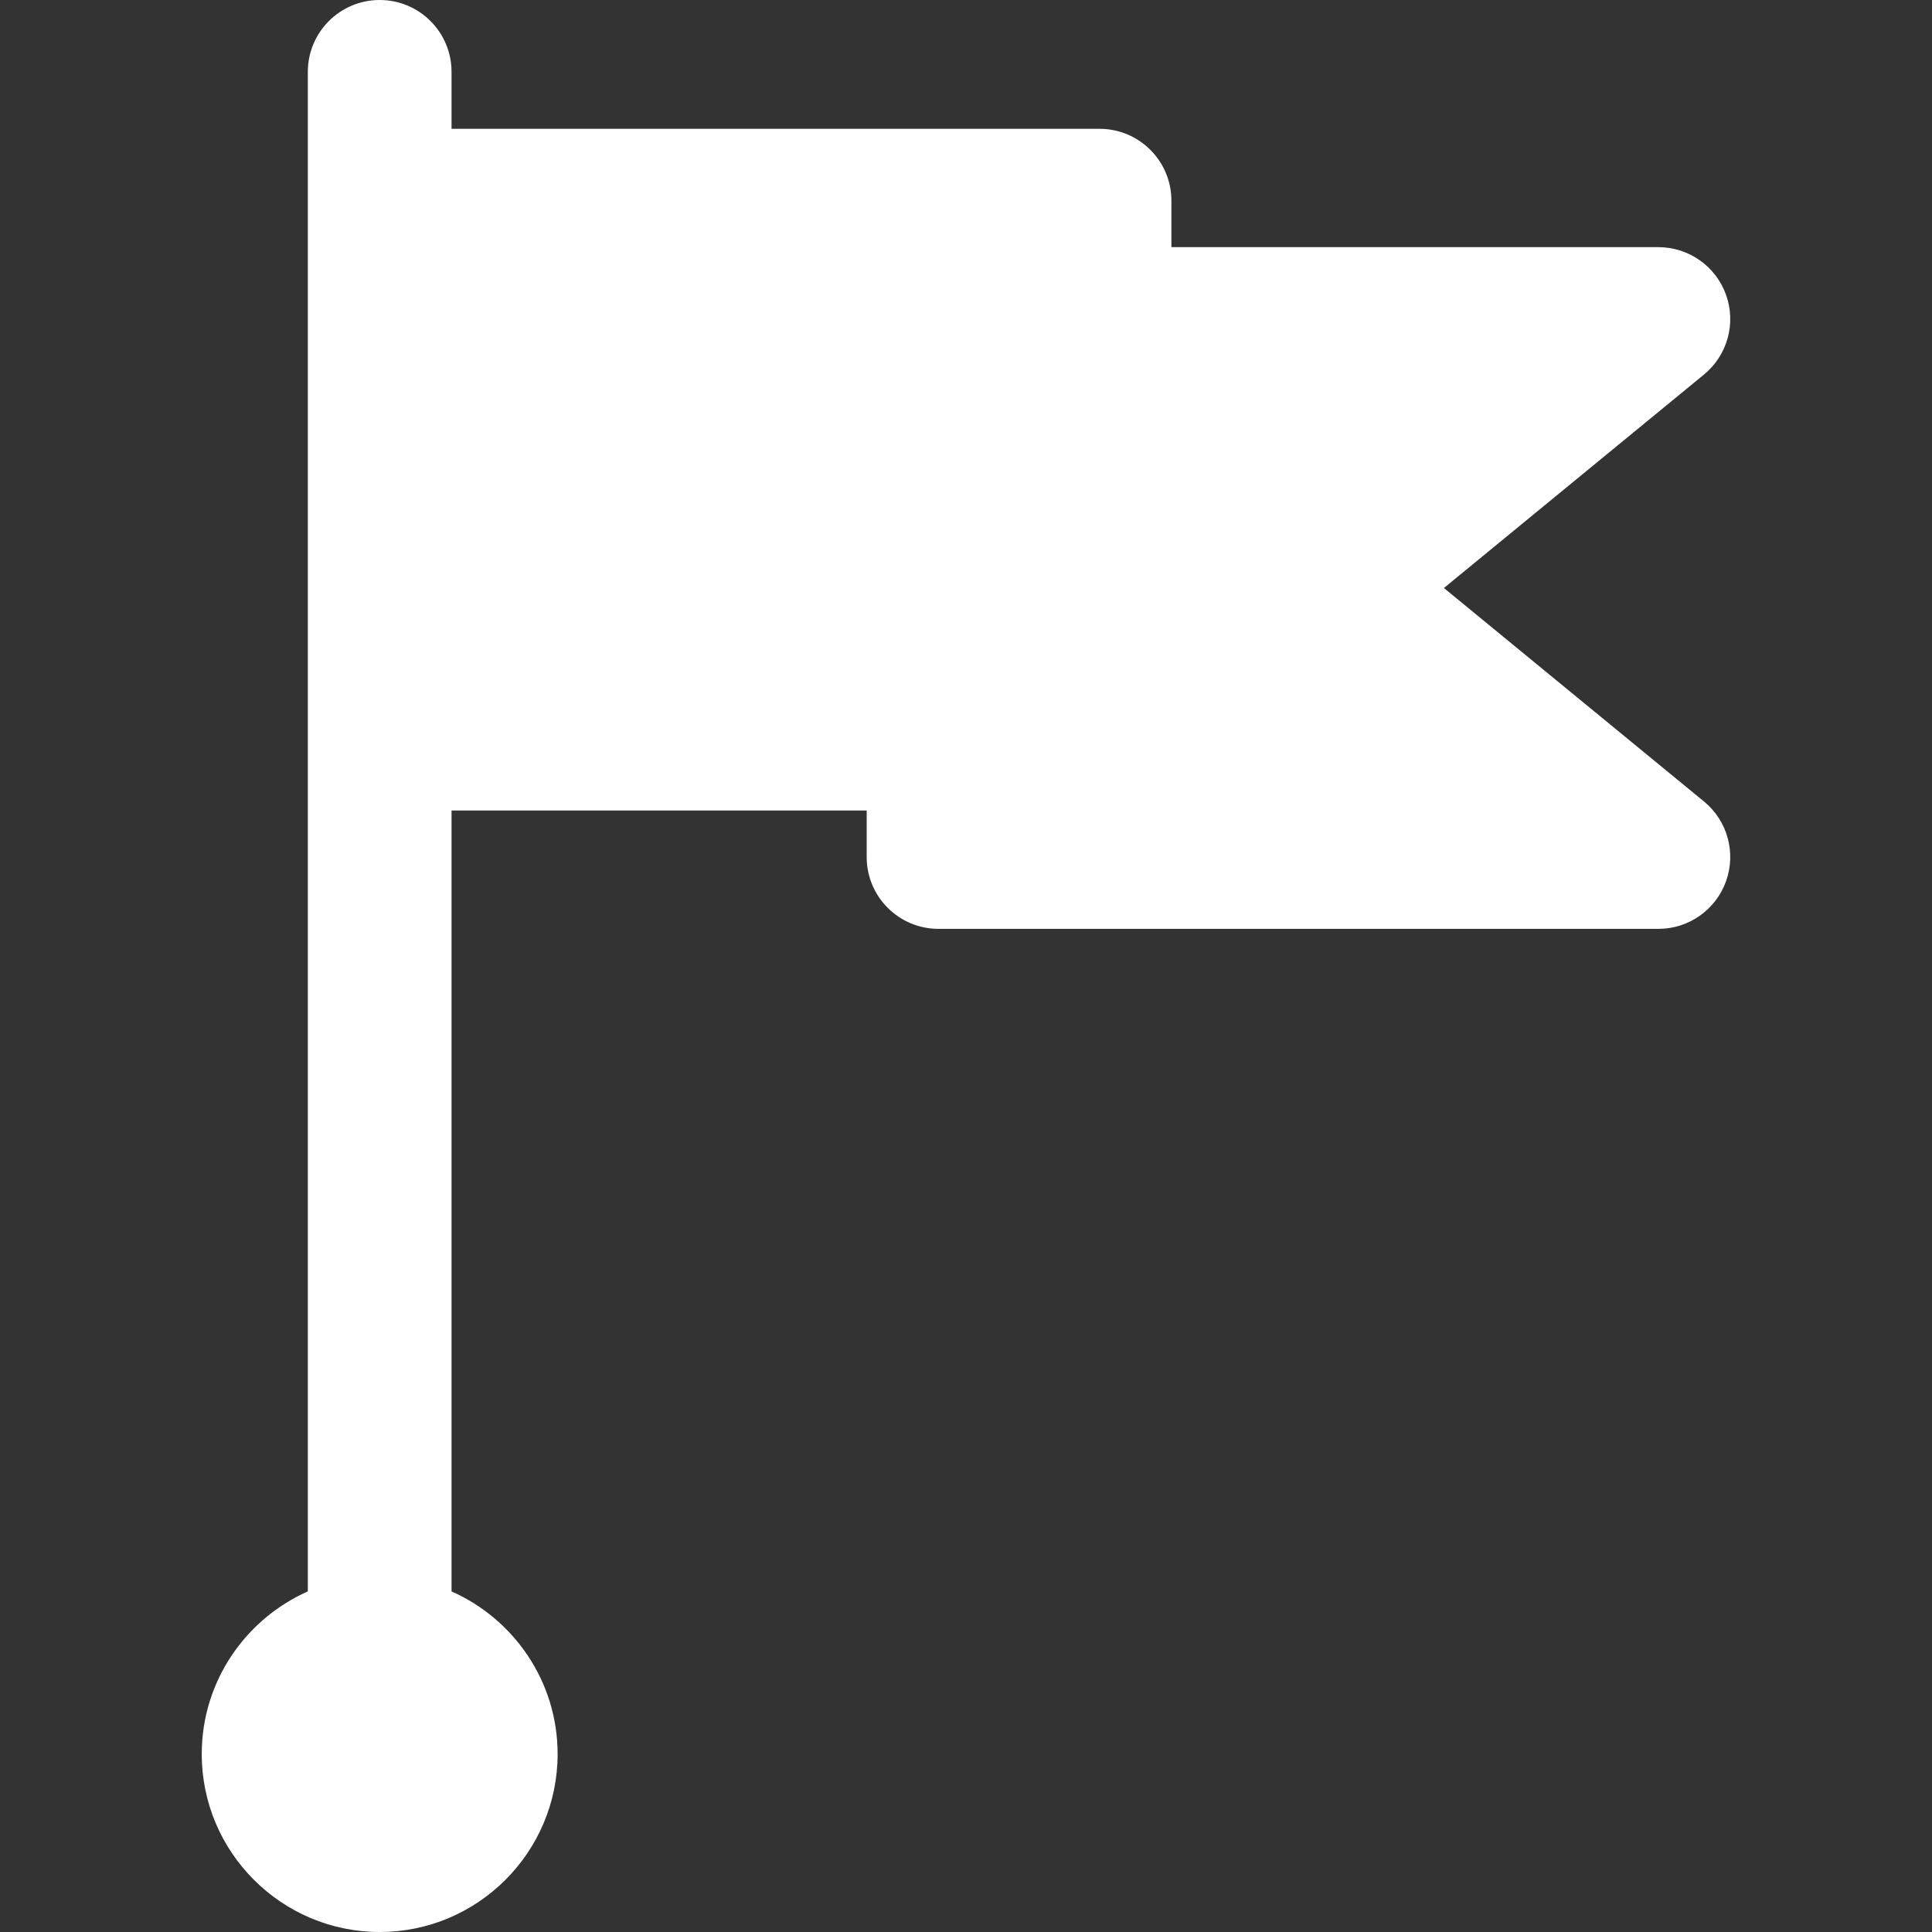 <?xml version="1.0" encoding="UTF-8" standalone="no"?>
<!-- Generator: Adobe Illustrator 17.1.0, SVG Export Plug-In . SVG Version: 6.00 Build 0)  -->

<svg
   version="1.1"
   id="Capa_1"
   x="0px"
   y="0px"
   viewBox="0 0 211.334 211.334"
   style="enable-background:new 0 0 211.334 211.334;"
   xml:space="preserve"
   sodipodi:docname="picto-flag.svg"
   inkscape:version="1.1.2 (b8e25be833, 2022-02-05)"
   xmlns:inkscape="http://www.inkscape.org/namespaces/inkscape"
   xmlns:sodipodi="http://sodipodi.sourceforge.net/DTD/sodipodi-0.dtd"
   xmlns="http://www.w3.org/2000/svg"
   xmlns:svg="http://www.w3.org/2000/svg"><rect x="0" y="0" width="211.334" height="211.334" fill="#333333" stroke="none"/><defs
   id="defs896" /><sodipodi:namedview
   id="namedview894"
   pagecolor="#ffffff"
   bordercolor="#666666"
   borderopacity="1.0"
   inkscape:pageshadow="2"
   inkscape:pageopacity="0.0"
   inkscape:pagecheckerboard="0"
   showgrid="false"
   inkscape:zoom="3.8706503"
   inkscape:cx="105.53782"
   inkscape:cy="43.661914"
   inkscape:window-width="1920"
   inkscape:window-height="1027"
   inkscape:window-x="-8"
   inkscape:window-y="-8"
   inkscape:window-maximized="1"
   inkscape:current-layer="Capa_1" />
<path
   d="M188.805,96.394c-1.119,3.125-4.08,5.211-7.4,5.211h-78.743c-4.341,0-7.86-3.518-7.86-7.86V88.66H49.392v85.418  c6.825,3.028,11.604,9.857,11.604,17.792c0,10.732-8.731,19.464-19.464,19.464s-19.464-8.731-19.464-19.464  c0-7.935,4.779-14.765,11.604-17.792V80.8V21.95V7.86c0-4.341,3.519-7.86,7.86-7.86s7.86,3.518,7.86,7.86v6.231h70.883  c4.341,0,7.86,3.518,7.86,7.86v5.085h53.27c3.32,0,6.281,2.086,7.4,5.211c1.119,3.126,0.152,6.617-2.414,8.723l-28.447,23.35  l28.447,23.35C188.957,89.776,189.923,93.267,188.805,96.394z"
   id="path861"
   style="fill:#ffffff" />
<g
   id="g863">
</g>
<g
   id="g865">
</g>
<g
   id="g867">
</g>
<g
   id="g869">
</g>
<g
   id="g871">
</g>
<g
   id="g873">
</g>
<g
   id="g875">
</g>
<g
   id="g877">
</g>
<g
   id="g879">
</g>
<g
   id="g881">
</g>
<g
   id="g883">
</g>
<g
   id="g885">
</g>
<g
   id="g887">
</g>
<g
   id="g889">
</g>
<g
   id="g891">
</g>
</svg>
